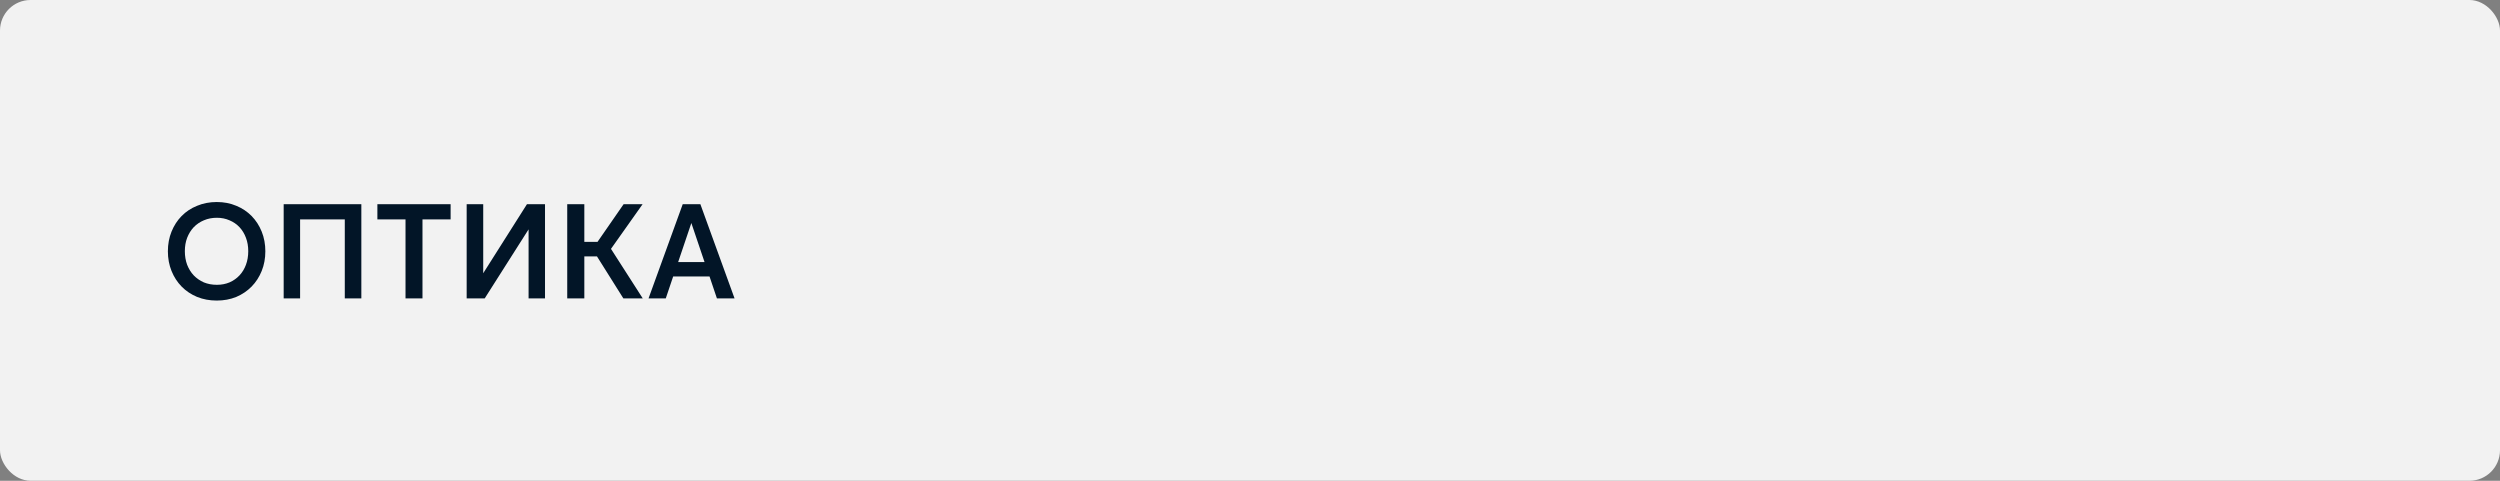 <?xml version="1.0" encoding="UTF-8"?> <svg xmlns="http://www.w3.org/2000/svg" width="260" height="50" viewBox="0 0 260 50" fill="none"><rect x="0" y="0" width="260" height="50" fill="#808080" stroke="none"/><rect width="260" height="50" rx="3.179" fill="#F2F2F2"></rect><path d="M22.542 31.258C21.805 31.258 21.123 31.132 20.498 30.88C19.873 30.618 19.336 30.259 18.888 29.802C18.44 29.344 18.09 28.803 17.838 28.178C17.586 27.552 17.46 26.871 17.46 26.134C17.46 25.396 17.586 24.715 17.838 24.09C18.09 23.464 18.44 22.923 18.888 22.466C19.336 22.008 19.873 21.654 20.498 21.402C21.123 21.14 21.805 21.01 22.542 21.01C23.279 21.01 23.956 21.14 24.572 21.402C25.188 21.654 25.72 22.008 26.168 22.466C26.616 22.923 26.966 23.464 27.218 24.09C27.47 24.715 27.596 25.396 27.596 26.134C27.596 26.871 27.47 27.552 27.218 28.178C26.966 28.803 26.616 29.344 26.168 29.802C25.72 30.259 25.188 30.618 24.572 30.88C23.956 31.132 23.279 31.258 22.542 31.258ZM22.556 29.62C23.032 29.62 23.471 29.536 23.872 29.368C24.273 29.19 24.619 28.948 24.908 28.64C25.197 28.332 25.421 27.963 25.58 27.534C25.739 27.104 25.818 26.633 25.818 26.12C25.818 25.616 25.739 25.154 25.58 24.734C25.421 24.304 25.197 23.936 24.908 23.628C24.619 23.32 24.273 23.082 23.872 22.914C23.471 22.736 23.032 22.648 22.556 22.648C22.061 22.648 21.609 22.736 21.198 22.914C20.797 23.082 20.447 23.32 20.148 23.628C19.859 23.936 19.63 24.304 19.462 24.734C19.303 25.154 19.224 25.616 19.224 26.12C19.224 26.633 19.303 27.104 19.462 27.534C19.63 27.963 19.859 28.332 20.148 28.64C20.447 28.948 20.797 29.19 21.198 29.368C21.609 29.536 22.061 29.62 22.556 29.62ZM29.502 21.234H37.58V31.034H35.858V22.816H31.21V31.034H29.502V21.234ZM46.864 21.234V22.816H43.938V31.034H42.174V22.816H39.248V21.234H46.864ZM54.973 31.034V23.852L50.409 31.034H48.533V21.234H50.255V28.416L54.805 21.234H56.681V31.034H54.973ZM63.542 25.882L66.846 31.034H64.83L62.086 26.666H60.77V31.034H58.992V21.234H60.77V25.154H62.142L64.858 21.234H66.832L63.542 25.882ZM70.528 27.254H73.272L71.9 23.194L70.528 27.254ZM72.838 21.234L76.394 31.034H74.56L73.79 28.752H70.01L69.24 31.034H67.448L71.004 21.234H72.838Z" fill="#021527"></path></svg> 